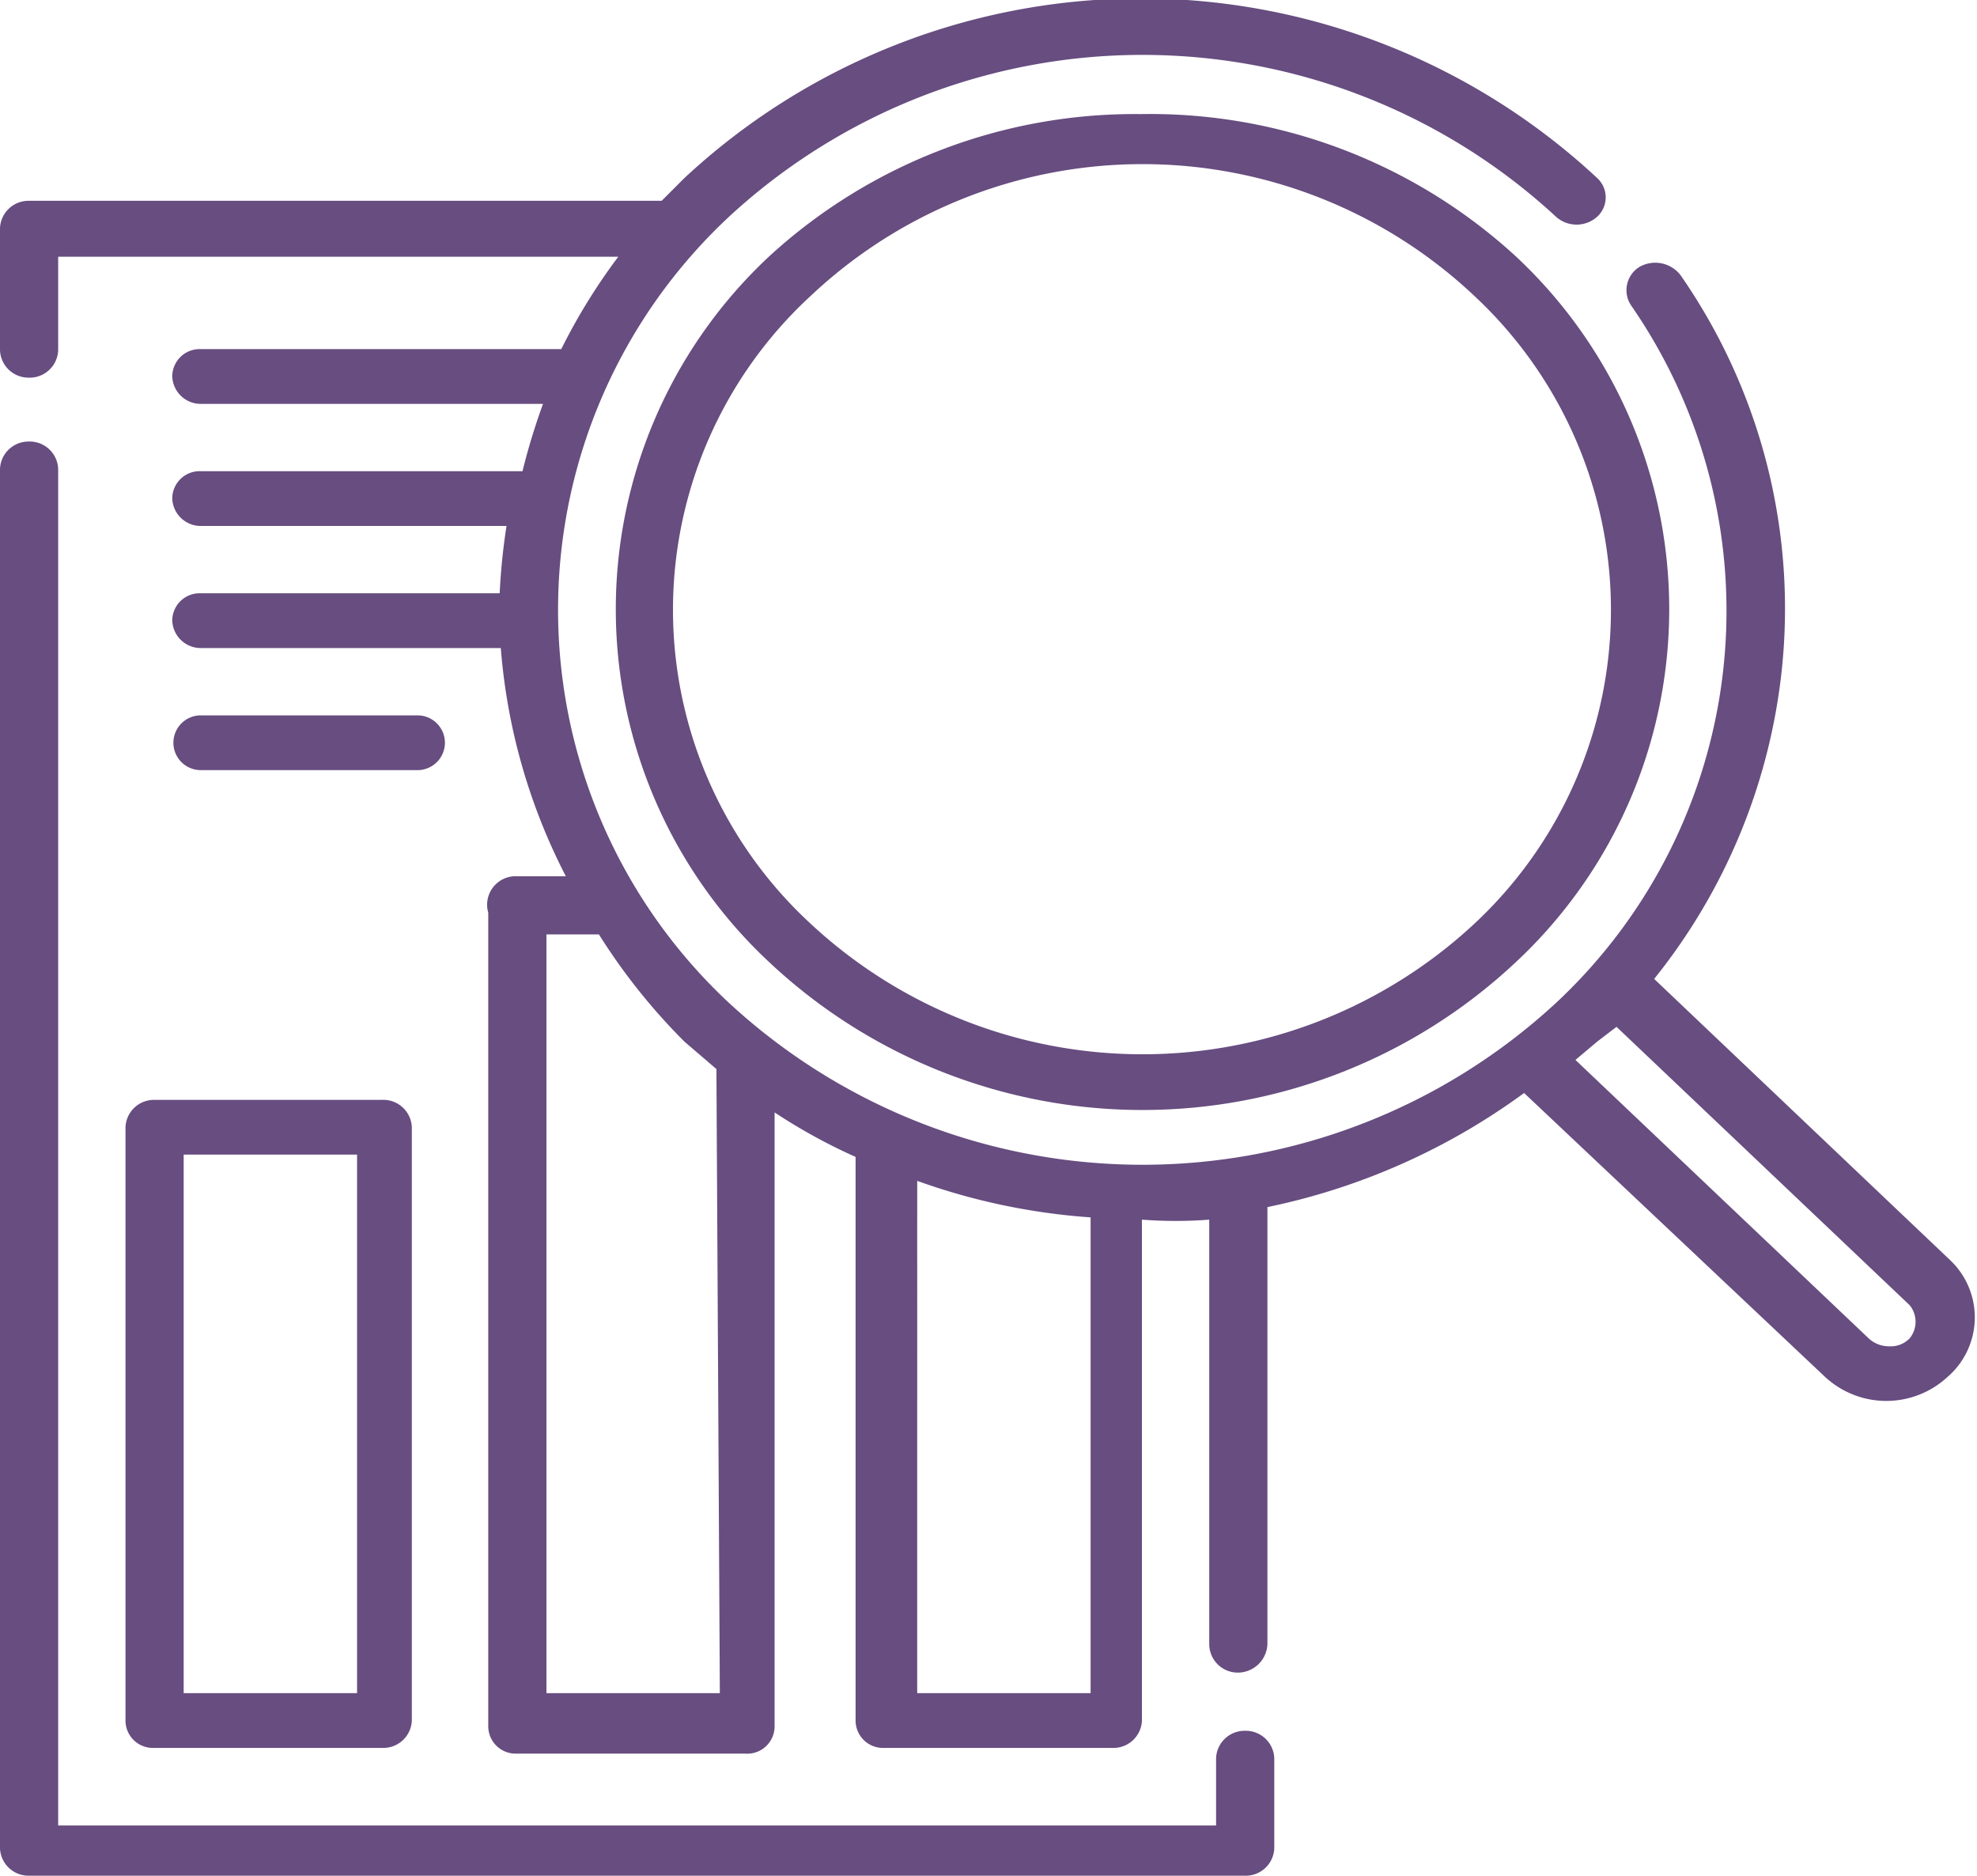 <svg xmlns="http://www.w3.org/2000/svg" xmlns:xlink="http://www.w3.org/1999/xlink" viewBox="0 0 17.33 16.44"><defs><style>.cls-1{fill:url(#linear-gradient);}.cls-2{fill:url(#linear-gradient-2);}.cls-3{fill:url(#linear-gradient-3);}.cls-4{fill:url(#linear-gradient-4);}.cls-5{fill:url(#linear-gradient-5);}</style><linearGradient id="linear-gradient" y1="7.66" x2="17.33" y2="7.66" gradientUnits="userSpaceOnUse"><stop offset="0" stop-color="#674d80"/><stop offset="0.89" stop-color="#674d80"/></linearGradient><linearGradient id="linear-gradient-2" y1="10.16" x2="11.17" y2="10.16" xlink:href="#linear-gradient"/><linearGradient id="linear-gradient-3" x1="1.1" y1="12.48" x2="3.64" y2="12.48" xlink:href="#linear-gradient"/><linearGradient id="linear-gradient-4" x1="1.51" y1="6.51" x2="3.91" y2="6.51" xlink:href="#linear-gradient"/><linearGradient id="linear-gradient-5" x1="5.4" y1="5.34" x2="14.63" y2="5.34" xlink:href="#linear-gradient"/></defs><title>Asset 19</title><g id="Layer_2" data-name="Layer 2"><g id="Warstwa_1" data-name="Warstwa 1"><path class="cls-1" d="M17.1,11.05,14.5,8.58a5.2,5.2,0,0,0,1.12-2.72,5.12,5.12,0,0,0-.89-3.45.28.28,0,0,0-.36-.07.24.24,0,0,0-.07.34,4.7,4.7,0,0,1-.66,6.11,5.34,5.34,0,0,1-7.25,0,4.71,4.71,0,0,1,0-6.89,5.34,5.34,0,0,1,7.25,0v0a.27.27,0,0,0,.36,0,.23.23,0,0,0,0-.34v0a5.87,5.87,0,0,0-8,0l-.2.2H.25A.25.25,0,0,0,0,2V3.07a.25.25,0,0,0,.25.24.25.25,0,0,0,.26-.24V2.25H5.42a5.19,5.19,0,0,0-.5.81H1.76a.24.24,0,0,0-.25.24.25.25,0,0,0,.25.24h3a5.76,5.76,0,0,0-.18.59H1.76a.24.24,0,0,0-.25.24.25.25,0,0,0,.25.24H4.44a5.61,5.61,0,0,0-.06.59H1.76a.24.24,0,0,0-.25.24.25.25,0,0,0,.25.24H4.39a5.24,5.24,0,0,0,.57,2H4.53A.25.25,0,0,0,4.28,8v7.13a.24.24,0,0,0,.25.24h2a.24.24,0,0,0,.26-.24V9.75a4.9,4.9,0,0,0,.71.39v4.94a.24.24,0,0,0,.25.24h2a.25.25,0,0,0,.26-.24V10.69a3.9,3.9,0,0,0,.59,0v3.72a.25.25,0,0,0,.25.25.26.26,0,0,0,.26-.25V10.58a5.79,5.79,0,0,0,2.25-1L16,12.07a.79.79,0,0,0,1.07,0A.69.69,0,0,0,17.1,11.05ZM6.31,14.84H4.79V8.19h.46A5.34,5.34,0,0,0,6,9.13l.28.24Zm1.73,0V10.35a5.64,5.64,0,0,0,1.52.32v4.17Zm8.7-3.11a.23.23,0,0,1-.18.07.26.26,0,0,1-.18-.07L13.81,9.29,14,9.13,14.17,9l2.57,2.44A.23.23,0,0,1,16.74,11.73Z"/><path class="cls-2" d="M10.91,15.17a.25.25,0,0,0-.25.24V16H.51V4.11a.25.25,0,0,0-.26-.24A.25.25,0,0,0,0,4.11V16.2a.25.25,0,0,0,.25.24H10.91a.25.25,0,0,0,.26-.24v-.79A.25.25,0,0,0,10.91,15.17Z"/><path class="cls-3" d="M1.1,9.88v5.2a.24.24,0,0,0,.25.24h2a.25.25,0,0,0,.26-.24V9.88a.25.25,0,0,0-.26-.24h-2A.25.25,0,0,0,1.1,9.88Zm.51.24H3.13v4.72H1.61Z"/><path class="cls-4" d="M3.66,6.75a.24.24,0,1,0,0-.48H1.76a.24.24,0,1,0,0,.48Z"/><path class="cls-5" d="M10,1A4.74,4.74,0,0,0,6.75,2.24a4.23,4.23,0,0,0,0,6.2,4.78,4.78,0,0,0,6.53,0,4.23,4.23,0,0,0,0-6.2A4.74,4.74,0,0,0,10,1ZM12.92,8.1a4.27,4.27,0,0,1-5.81,0,3.74,3.74,0,0,1,0-5.51,4.24,4.24,0,0,1,5.81,0,3.76,3.76,0,0,1,0,5.51Z"/></g></g></svg>